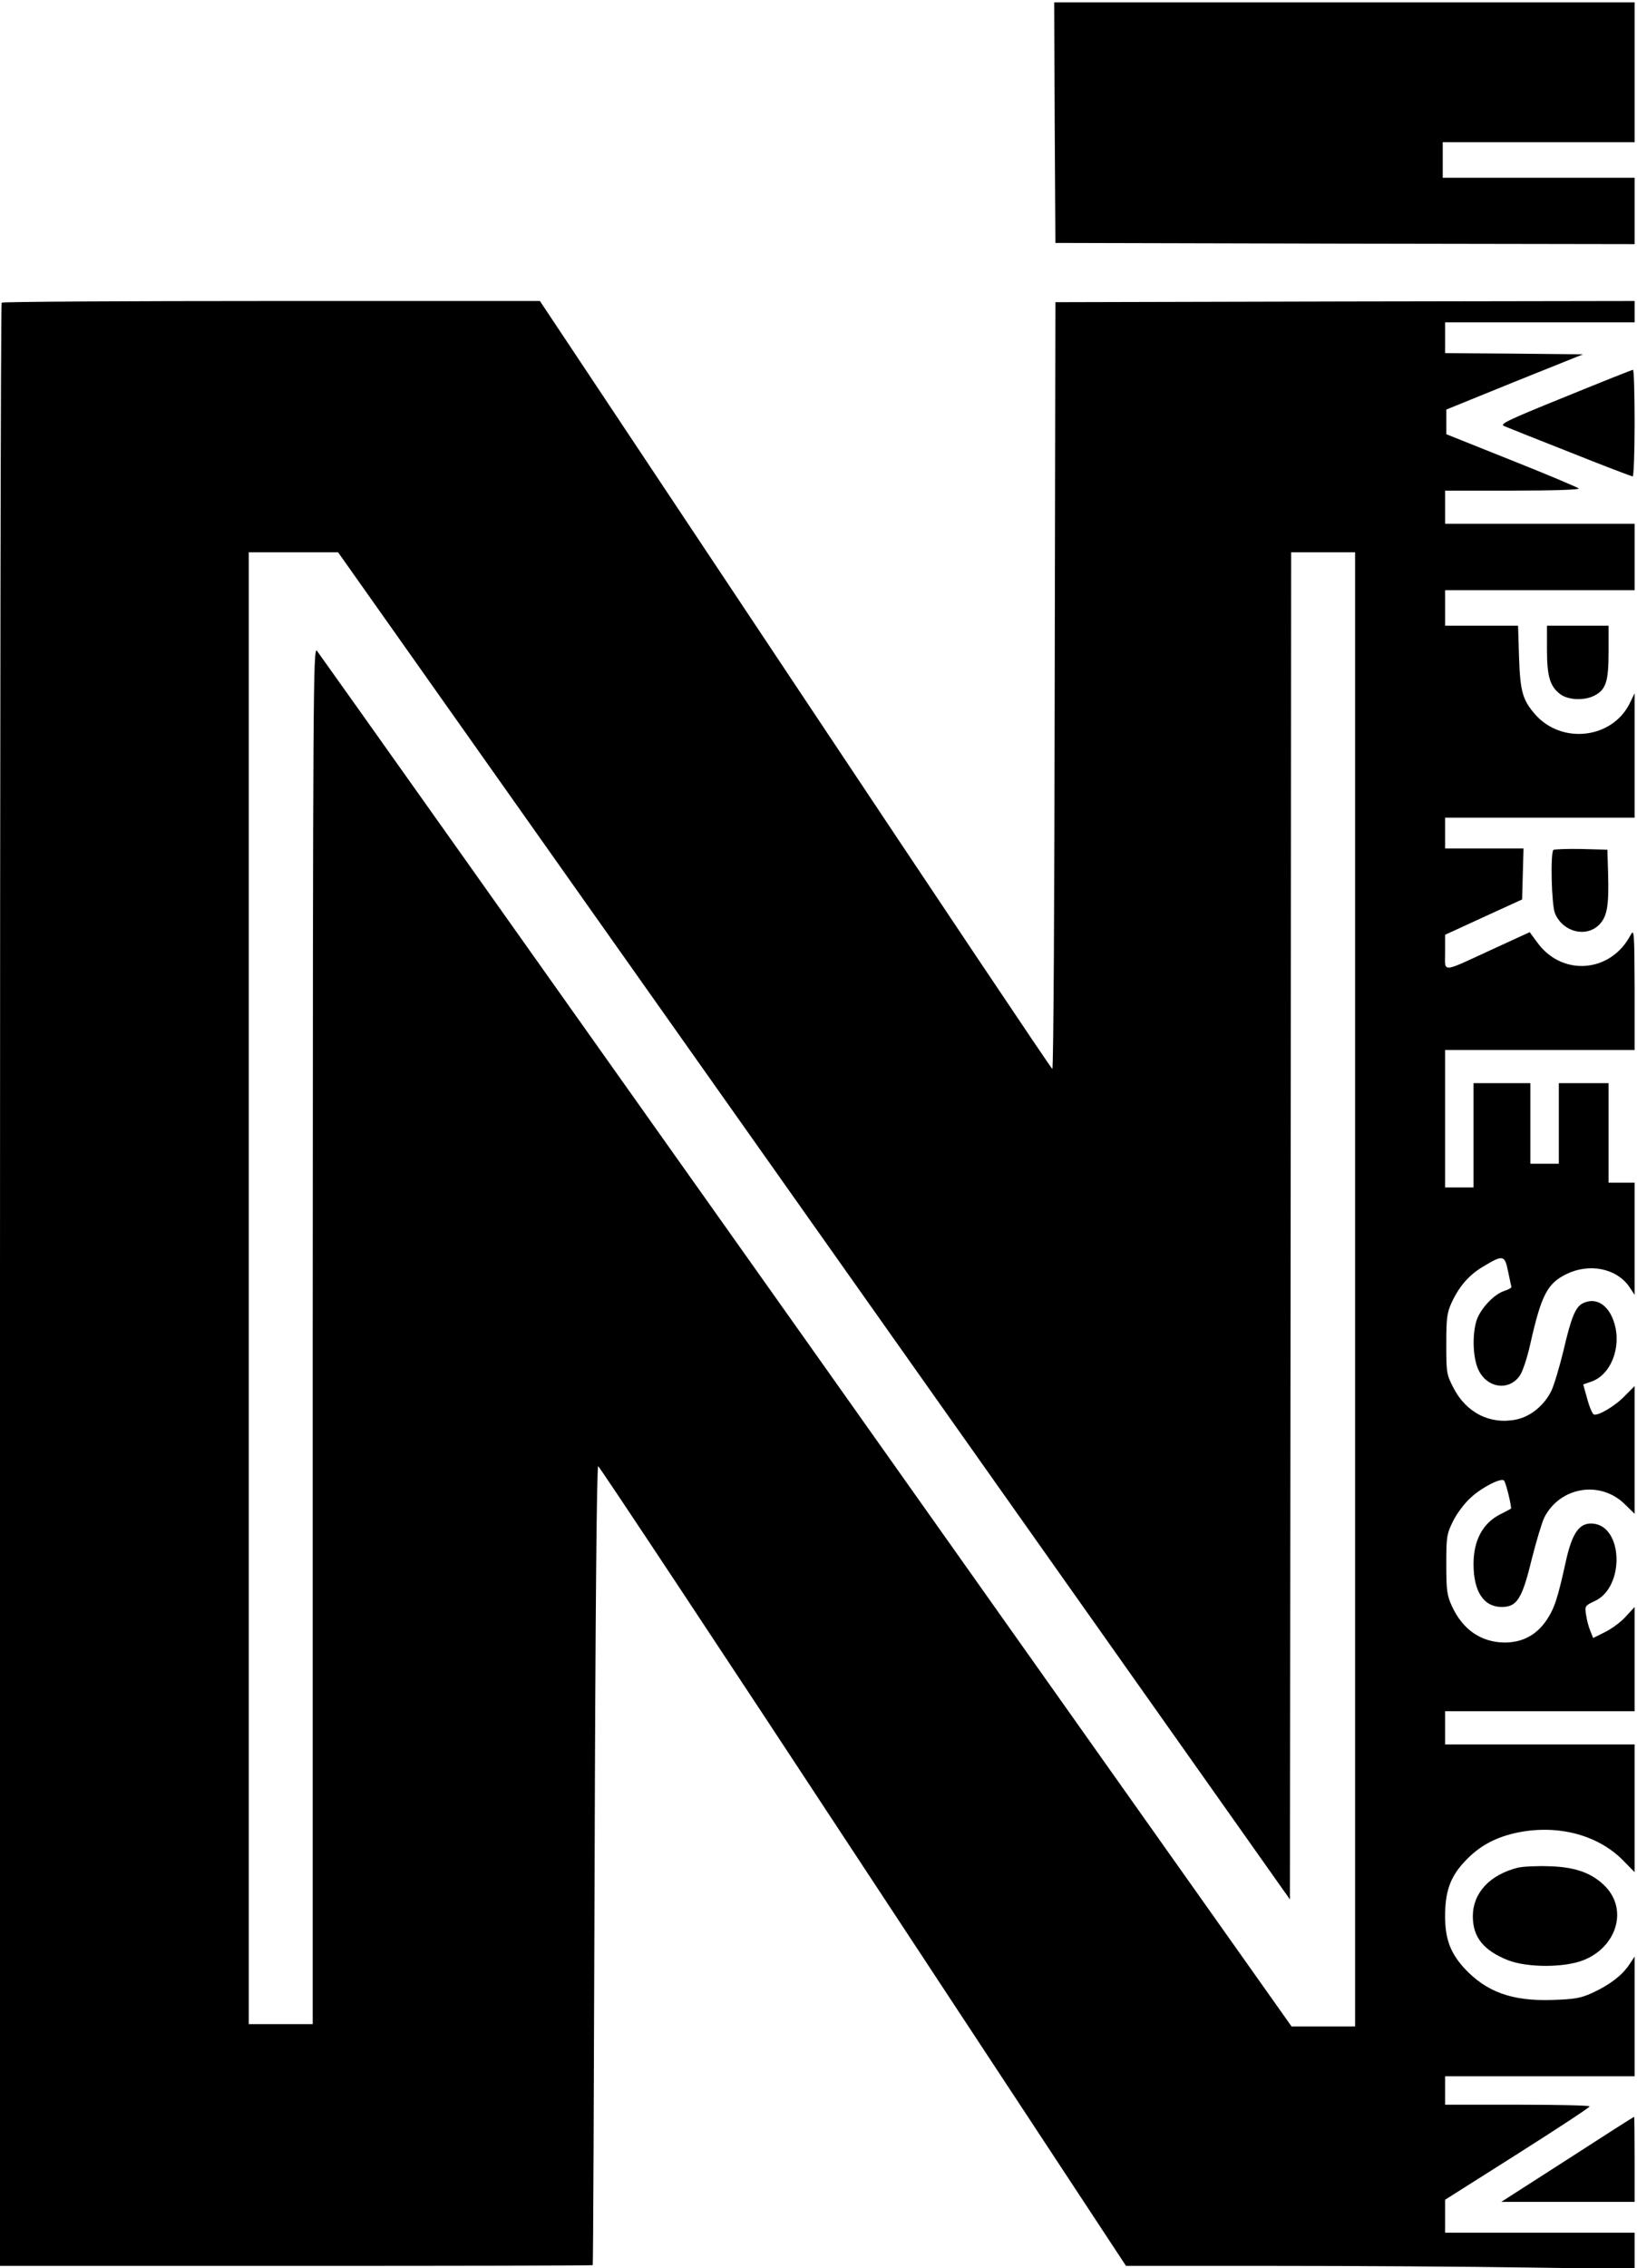 <?xml version="1.0" standalone="no"?>
<!DOCTYPE svg PUBLIC "-//W3C//DTD SVG 20010904//EN"
 "http://www.w3.org/TR/2001/REC-SVG-20010904/DTD/svg10.dtd">
<svg version="1.0" xmlns="http://www.w3.org/2000/svg"
 width="691pt" height="957pt" viewBox="0 0 691 957"
 preserveAspectRatio="xMidYMid meet">

<g transform="translate(0,957) scale(0.1,-0.1)"
fill="#000000" stroke="none">
<path d="M4452 9053 l3 -508 1223 -3 1222 -2 0 140 0 140 -405 0 -405 0 0 75
0 75 405 0 405 0 0 295 0 295 -1225 0 -1225 0 2 -507z"/>
<path d="M7 8293 c-4 -3 -7 -1869 -7 -4145 l0 -4138 1250 0 c688 0 1251 1
1252 3 2 1 5 760 8 1687 3 1062 9 1685 15 1684 5 -1 508 -760 1118 -1688
l1110 -1686 622 0 c342 0 825 -3 1073 -7 l452 -6 0 76 0 77 -400 0 -400 0 0
69 0 70 305 193 c167 106 305 196 305 201 0 4 -137 7 -305 7 l-305 0 0 60 0
60 400 0 400 0 0 252 0 253 -24 -36 c-31 -45 -81 -83 -154 -117 -48 -22 -74
-27 -168 -30 -172 -6 -281 34 -374 135 -58 64 -80 123 -80 218 0 103 21 164
79 227 58 64 124 102 212 123 173 40 347 -2 457 -111 l52 -53 0 270 0 269
-400 0 -400 0 0 70 0 70 400 0 400 0 0 220 0 220 -36 -39 c-19 -22 -59 -52
-87 -66 l-52 -26 -12 30 c-7 16 -15 47 -18 68 -6 37 -4 39 37 58 129 60 119
323 -13 327 -53 2 -83 -41 -109 -158 -35 -159 -48 -199 -82 -250 -43 -63 -102
-94 -177 -94 -99 1 -177 54 -223 155 -20 44 -23 66 -23 175 0 118 2 128 29
183 16 32 49 76 74 98 47 44 130 86 141 72 8 -8 33 -114 29 -118 -2 -2 -22
-12 -45 -24 -74 -37 -113 -110 -113 -210 0 -116 43 -181 119 -181 64 0 86 34
126 199 20 79 44 159 54 179 66 128 233 157 337 58 l44 -43 0 270 0 269 -40
-40 c-40 -43 -113 -86 -132 -80 -6 2 -19 32 -28 66 l-17 61 32 11 c83 27 130
142 100 245 -23 80 -79 115 -136 85 -29 -16 -47 -59 -79 -197 -17 -70 -40
-147 -51 -170 -30 -62 -87 -109 -148 -122 -110 -23 -212 28 -266 134 -29 56
-30 64 -30 184 0 109 3 132 22 174 33 71 74 118 135 154 83 50 90 48 104 -22
7 -33 13 -62 14 -65 0 -4 -15 -12 -34 -18 -44 -16 -102 -80 -115 -129 -17 -61
-13 -153 9 -201 36 -79 130 -93 176 -25 12 18 31 76 43 130 47 209 72 257 152
297 98 48 213 25 267 -54 l22 -33 0 237 0 236 -55 0 -55 0 0 210 0 210 -105 0
-105 0 0 -170 0 -170 -60 0 -60 0 0 170 0 170 -120 0 -120 0 0 -220 0 -220
-60 0 -60 0 0 290 0 290 400 0 400 0 0 258 c-1 240 -2 255 -17 227 -83 -159
-287 -176 -392 -34 l-34 46 -159 -73 c-219 -101 -198 -99 -198 -11 l0 73 163
75 162 74 3 108 3 107 -166 0 -165 0 0 65 0 65 400 0 400 0 0 263 0 262 -21
-43 c-74 -149 -287 -174 -399 -46 -53 61 -63 96 -68 242 l-4 132 -154 0 -154
0 0 75 0 75 400 0 400 0 0 140 0 140 -400 0 -400 0 0 70 0 70 287 0 c175 0
283 4 277 9 -5 5 -133 59 -284 119 l-275 110 0 52 0 52 288 117 289 116 -291
3 -291 2 0 65 0 65 400 0 400 0 0 45 0 45 -1222 -2 -1223 -3 -3 -1617 c-1
-890 -5 -1618 -10 -1618 -4 0 -492 729 -1085 1620 l-1078 1620 -1133 0 c-623
0 -1136 -3 -1139 -7z m3429 -3895 l2009 -2842 3 2842 2 2842 135 0 135 0 0
-3110 0 -3110 -134 0 -134 0 -2048 2892 c-1127 1590 -2057 2901 -2066 2912
-16 20 -17 -138 -18 -2886 l0 -2908 -135 0 -135 0 0 3105 0 3105 188 0 189 0
2009 -2842z"/>
<path d="M6605 7895 c-247 -100 -277 -115 -255 -123 14 -6 139 -56 279 -111
140 -56 258 -101 263 -101 4 0 8 101 8 225 0 124 -3 225 -7 225 -5 -1 -134
-52 -288 -115z"/>
<path d="M6530 6830 c0 -112 12 -155 55 -188 33 -26 102 -29 145 -7 49 25 60
60 60 185 l0 110 -130 0 -130 0 0 -100z"/>
<path d="M6557 5984 c-13 -14 -8 -233 7 -268 33 -78 130 -103 186 -48 34 35
42 79 38 217 l-3 100 -111 3 c-60 1 -113 -1 -117 -4z"/>
<path d="M6407 1690 c-119 -30 -190 -107 -190 -205 0 -89 46 -145 150 -186 82
-31 234 -31 315 0 142 55 190 213 95 311 -55 57 -127 83 -236 86 -53 2 -113
-1 -134 -6z"/>
<path d="M6616 459 l-279 -179 281 0 282 0 0 180 c0 99 -1 180 -2 179 -2 0
-129 -81 -282 -180z"/>
</g>
</svg>
